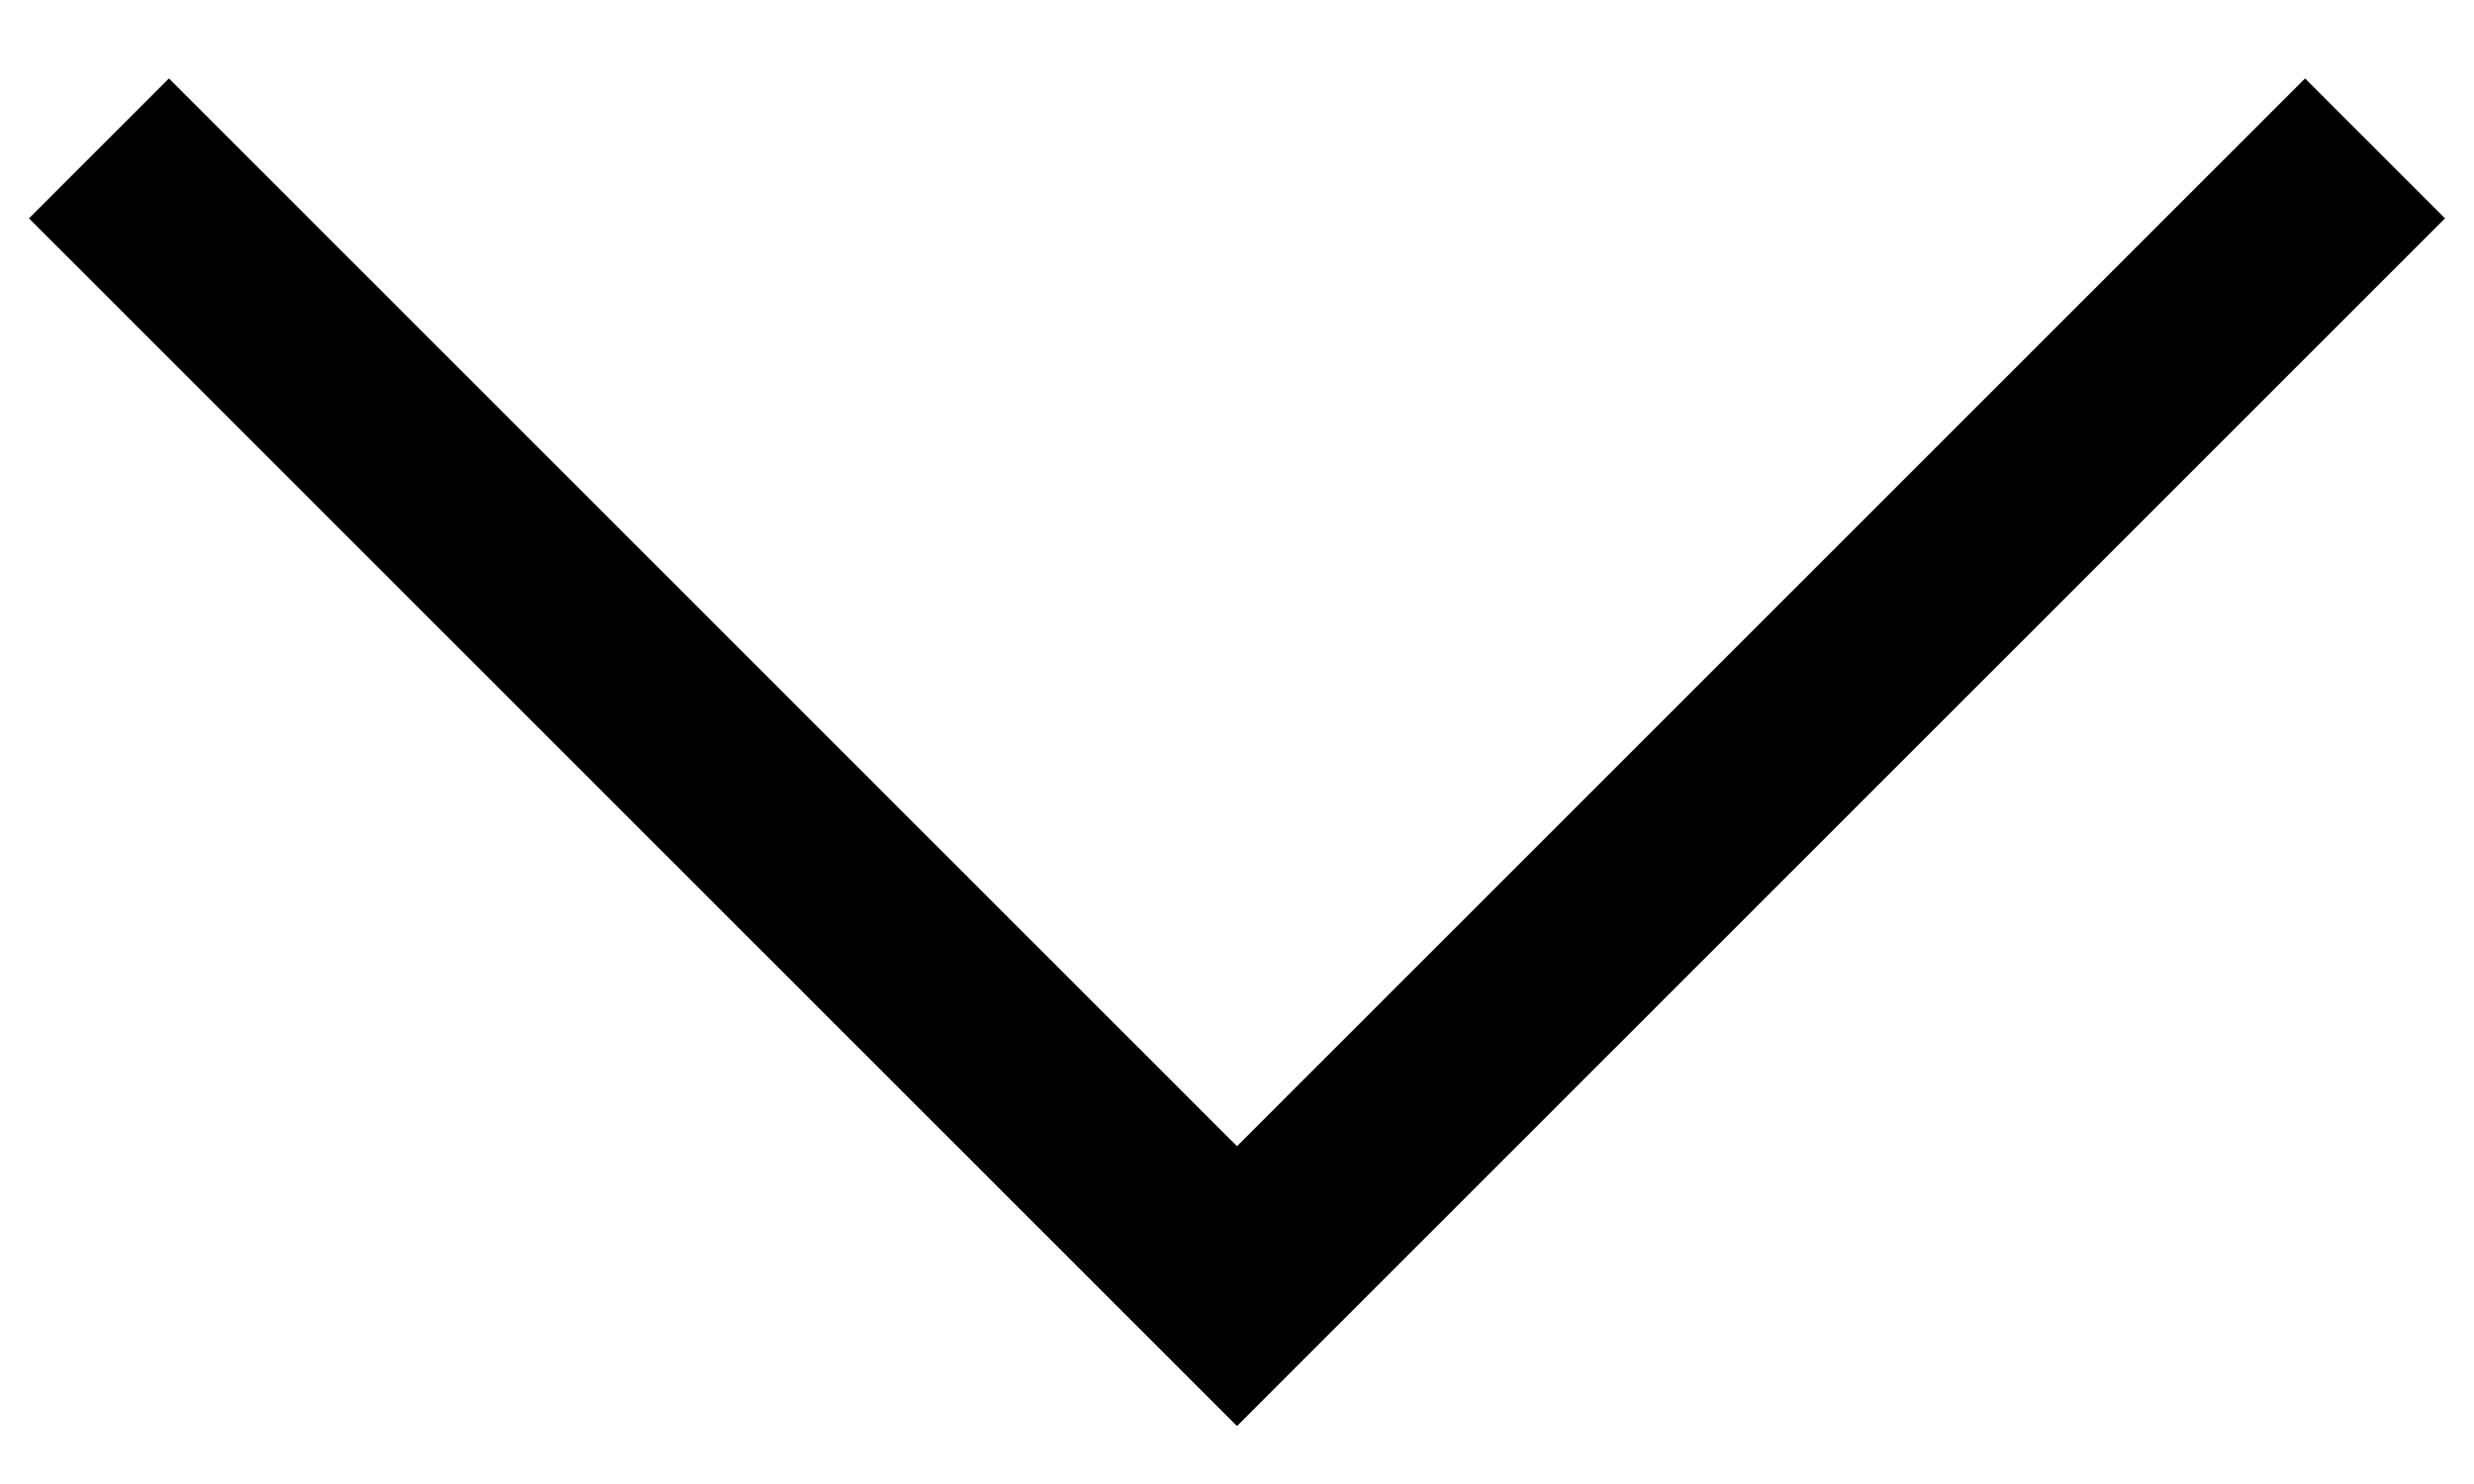 <?xml version="1.0" encoding="UTF-8"?> <svg xmlns="http://www.w3.org/2000/svg" width="25" height="15" viewBox="0 0 25 15" fill="none"> <path d="M1 1.5L12.5 13L24 1.5" stroke="black" stroke-width="2"></path> </svg> 